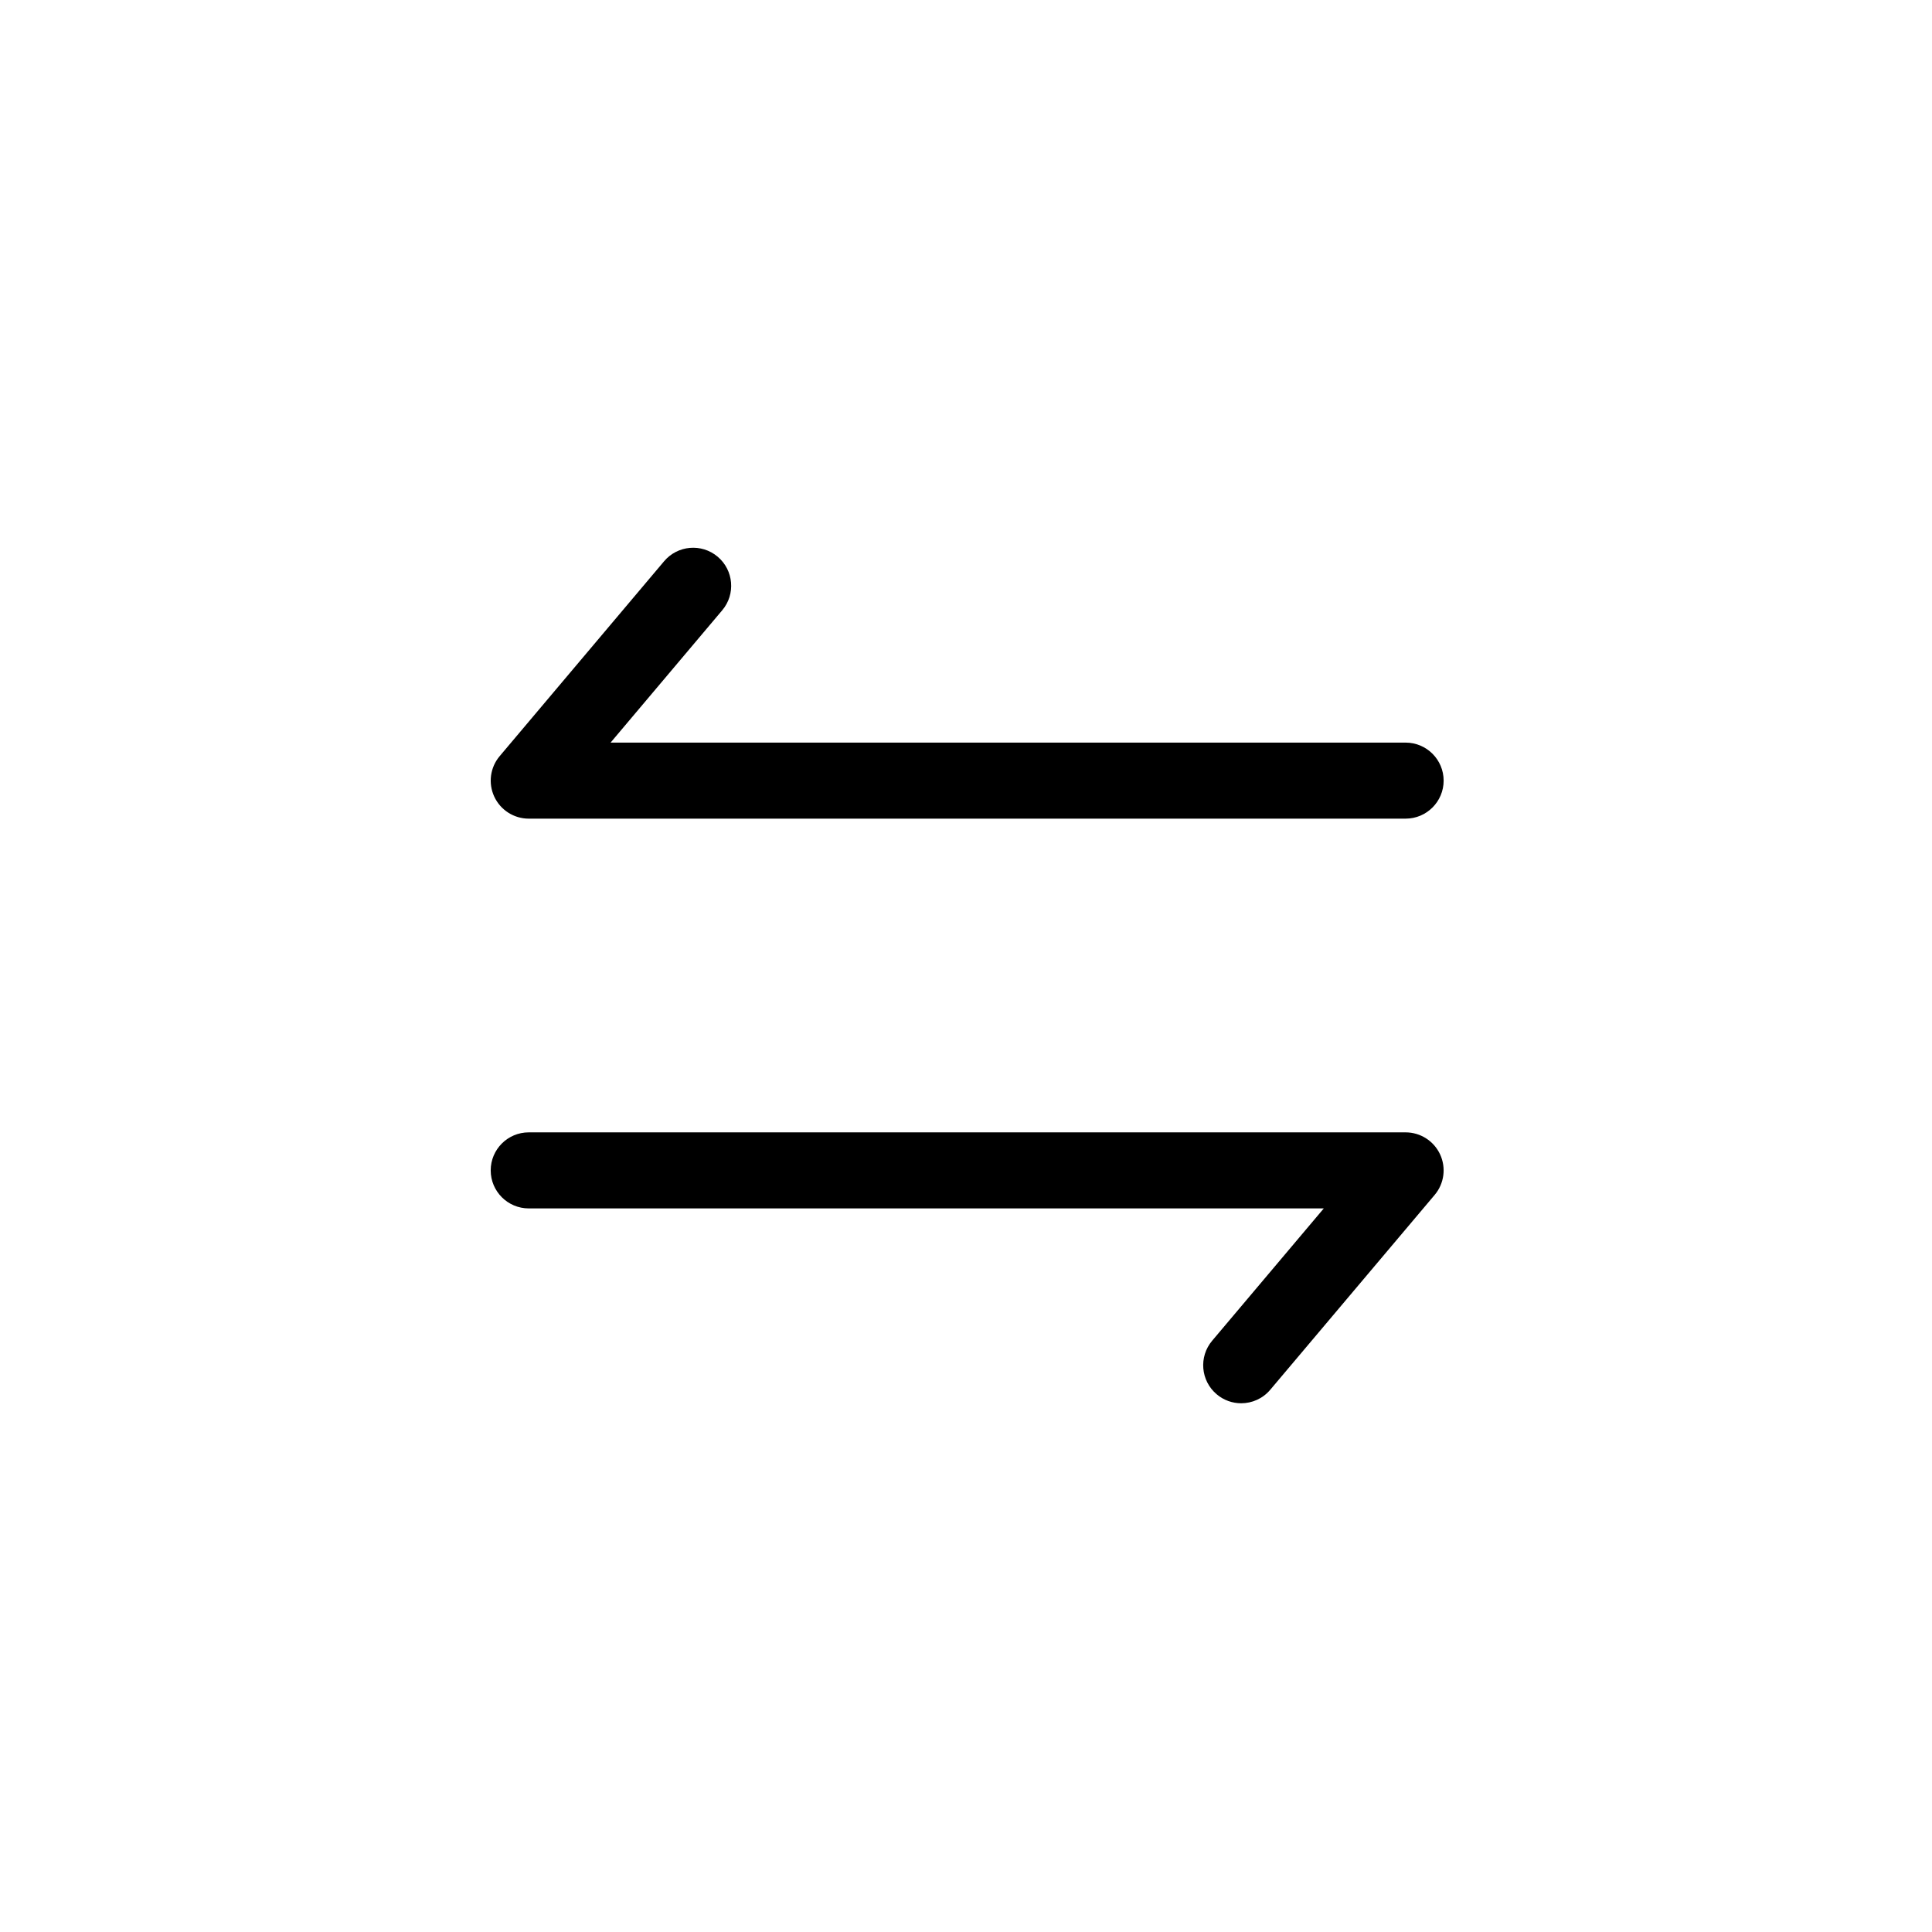 <?xml version="1.0" encoding="UTF-8"?>
<!-- Uploaded to: ICON Repo, www.svgrepo.com, Generator: ICON Repo Mixer Tools -->
<svg fill="#000000" width="800px" height="800px" version="1.1" viewBox="144 144 512 512" xmlns="http://www.w3.org/2000/svg">
 <g fill-rule="evenodd">
  <path d="m516.5 360.95h-232.38c-3.918 0-7.481-2.277-9.133-5.828-1.656-3.559-1.094-7.75 1.438-10.746l43.566-51.641c3.59-4.254 9.941-4.793 14.199-1.203 4.25 3.59 4.797 9.945 1.203 14.199l-29.582 35.066h210.69c5.562 0 10.078 4.516 10.078 10.078 0 5.559-4.516 10.074-10.078 10.074"/>
  <path d="m472.93 515.88c-2.293 0-4.602-0.777-6.496-2.379-4.25-3.586-4.789-9.941-1.199-14.195l29.586-35.066h-210.7c-5.562 0-10.078-4.516-10.078-10.078 0-5.559 4.516-10.074 10.078-10.074h232.38c3.922 0 7.484 2.277 9.137 5.828 1.652 3.559 1.094 7.75-1.434 10.746l-43.574 51.641c-1.992 2.363-4.84 3.578-7.703 3.578"/>
 </g>
</svg>